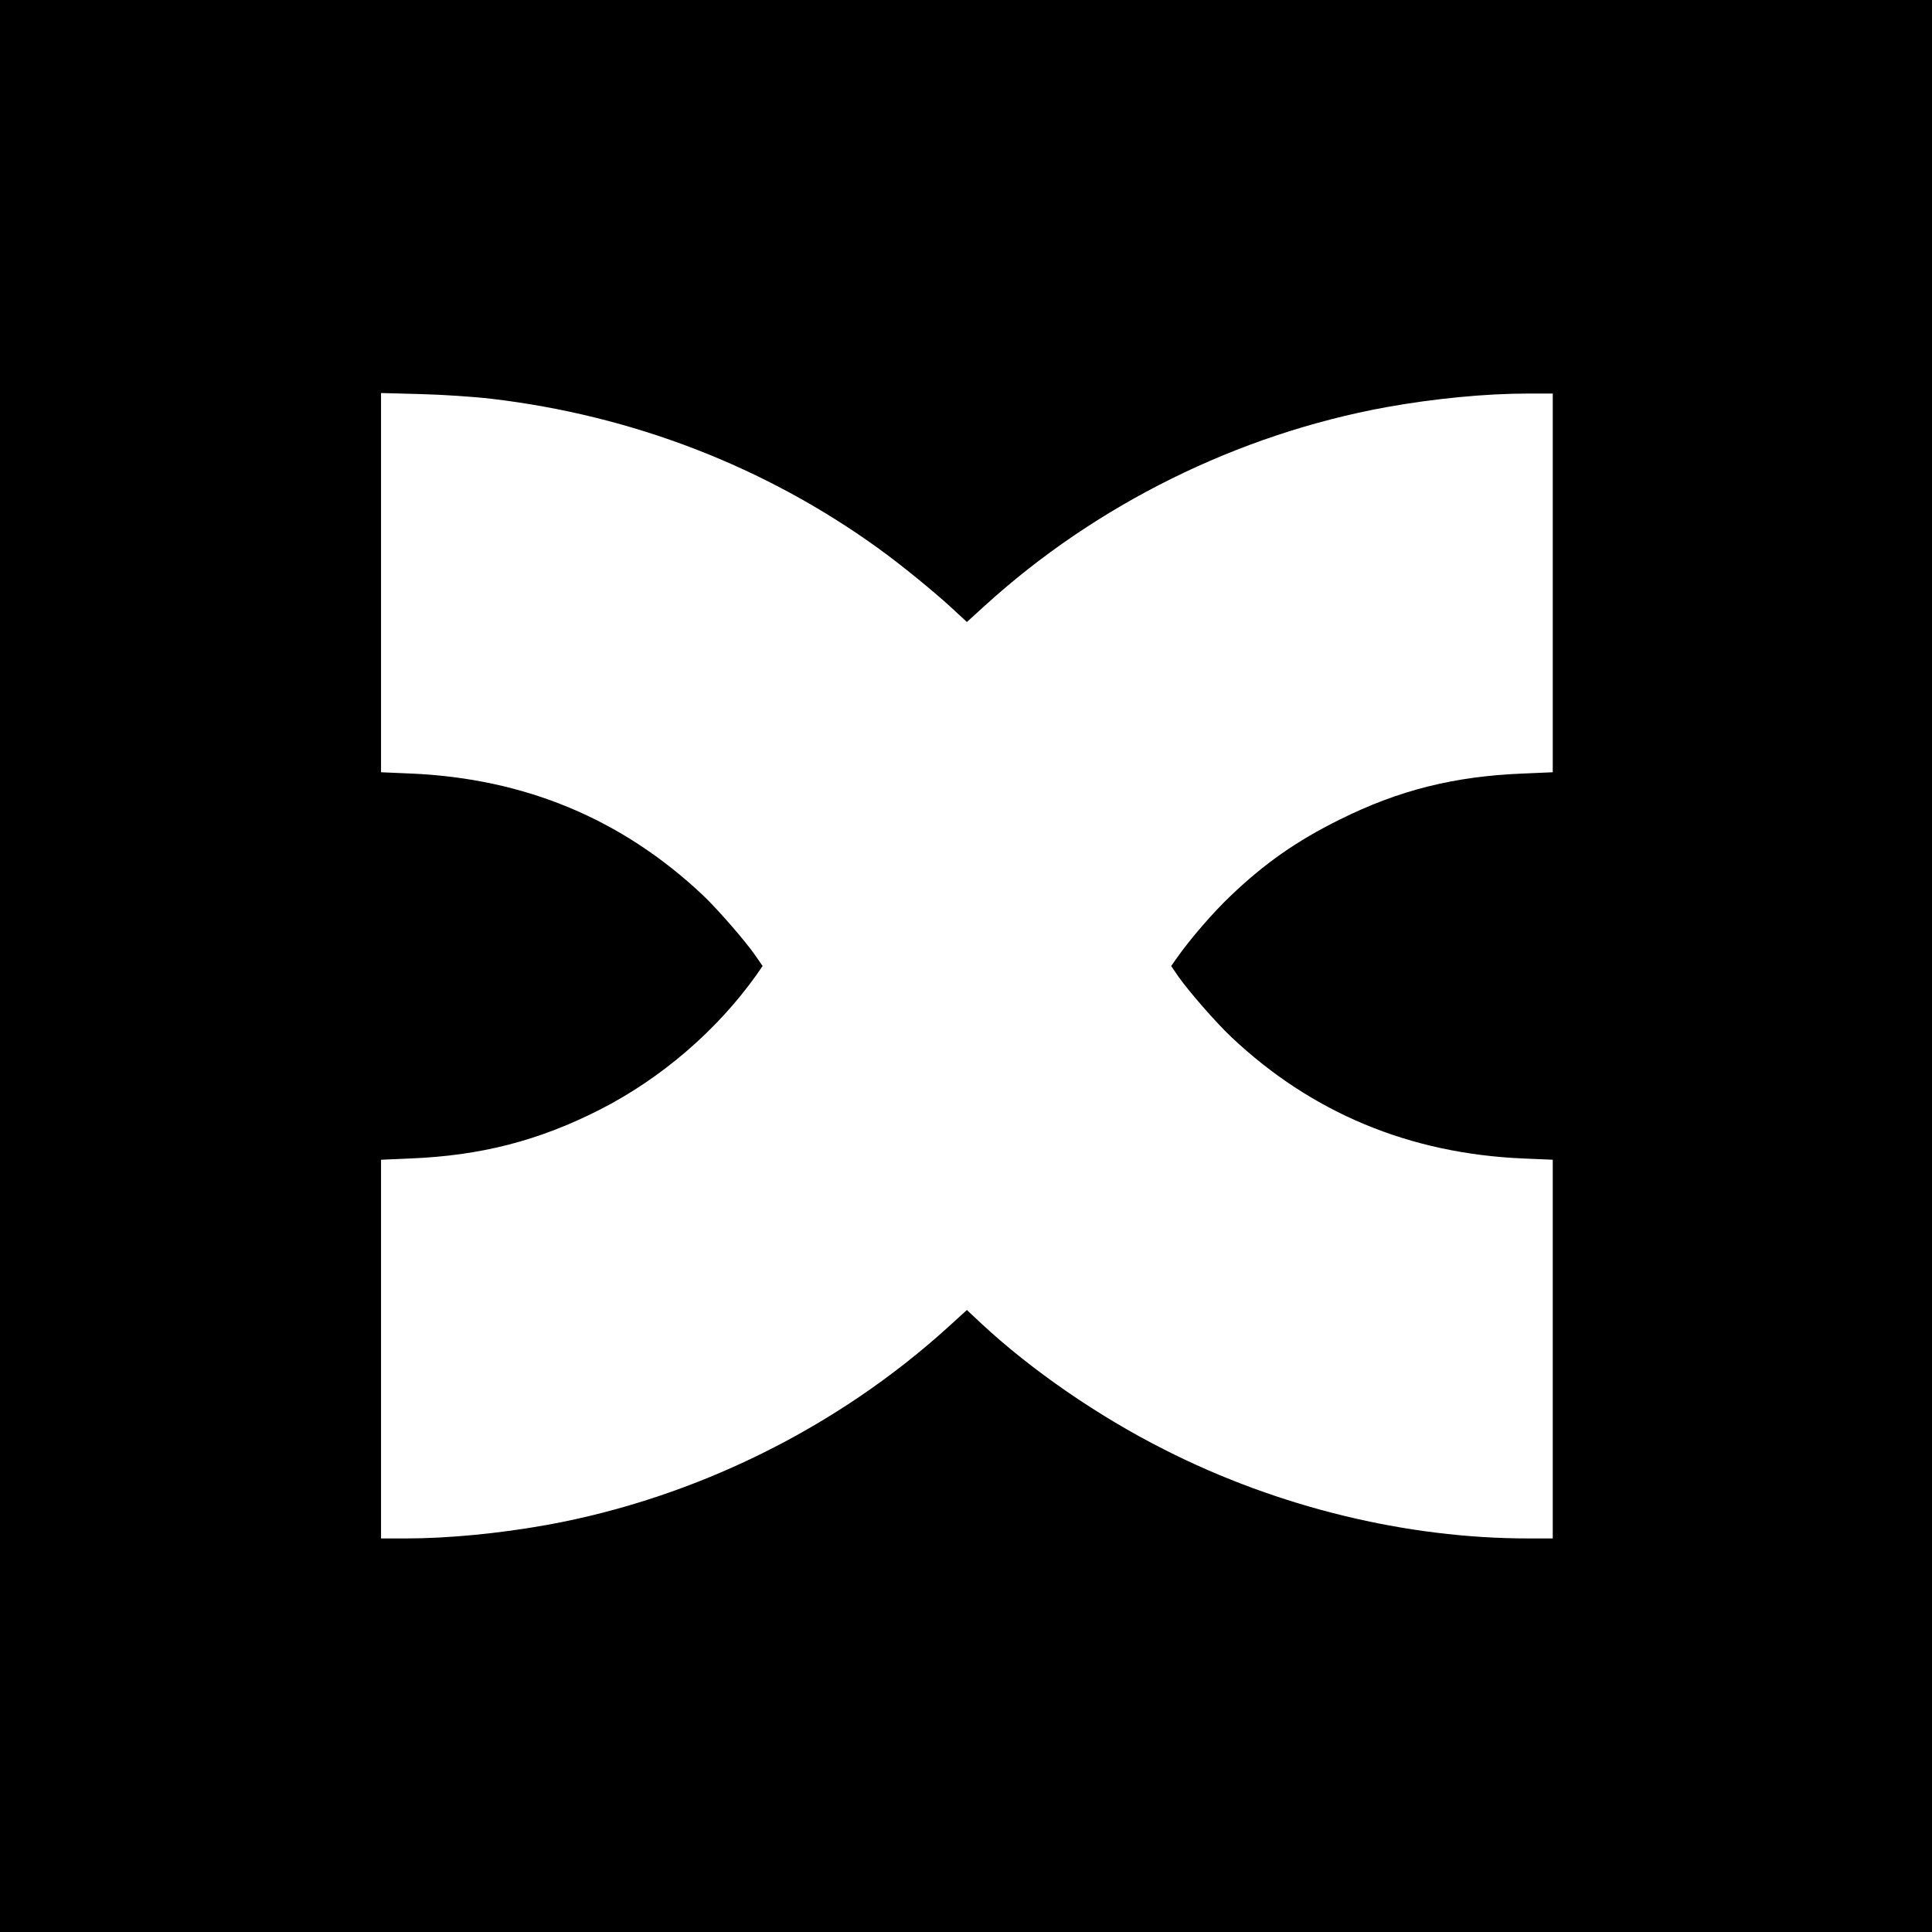 <?xml version="1.0" standalone="no"?>
<!DOCTYPE svg PUBLIC "-//W3C//DTD SVG 20010904//EN"
 "http://www.w3.org/TR/2001/REC-SVG-20010904/DTD/svg10.dtd">
<svg version="1.0" xmlns="http://www.w3.org/2000/svg"
 width="1080pt" height="1080pt" viewBox="0 0 1080 1080"
 preserveAspectRatio="xMidYMid meet">
<g transform="translate(0,1080) scale(0.1,-0.1)"
fill="#000000" stroke="none">
<path d="M0 5400 l0 -5400 5400 0 5400 0 0 5400 0 5400 -5400 0 -5400 0 0
-5400z m2745 3171 c791 -93 1532 -379 2166 -837 125 -90 315 -245 414 -337
l80 -74 100 91 c623 567 1417 959 2245 1110 267 48 553 76 793 76 l137 0 0
-1058 0 -1059 -163 -7 c-387 -15 -697 -93 -1027 -257 -242 -120 -421 -245
-613 -429 -96 -91 -225 -241 -294 -339 l-36 -51 38 -56 c57 -82 211 -259 298
-341 449 -424 997 -652 1632 -679 l165 -7 0 -1059 0 -1058 -137 0 c-682 0
-1400 175 -2033 496 -371 187 -746 446 -1025 706 l-80 75 -100 -91 c-623 -567
-1417 -959 -2245 -1110 -267 -48 -553 -76 -792 -76 l-138 0 0 1058 0 1059 163
7 c395 16 718 99 1060 273 344 175 656 444 877 755 l33 48 -38 55 c-56 82
-211 260 -296 341 -452 426 -996 653 -1634 680 l-165 7 0 1060 0 1060 223 -6
c122 -3 299 -15 392 -26z"/>
</g>
</svg>
